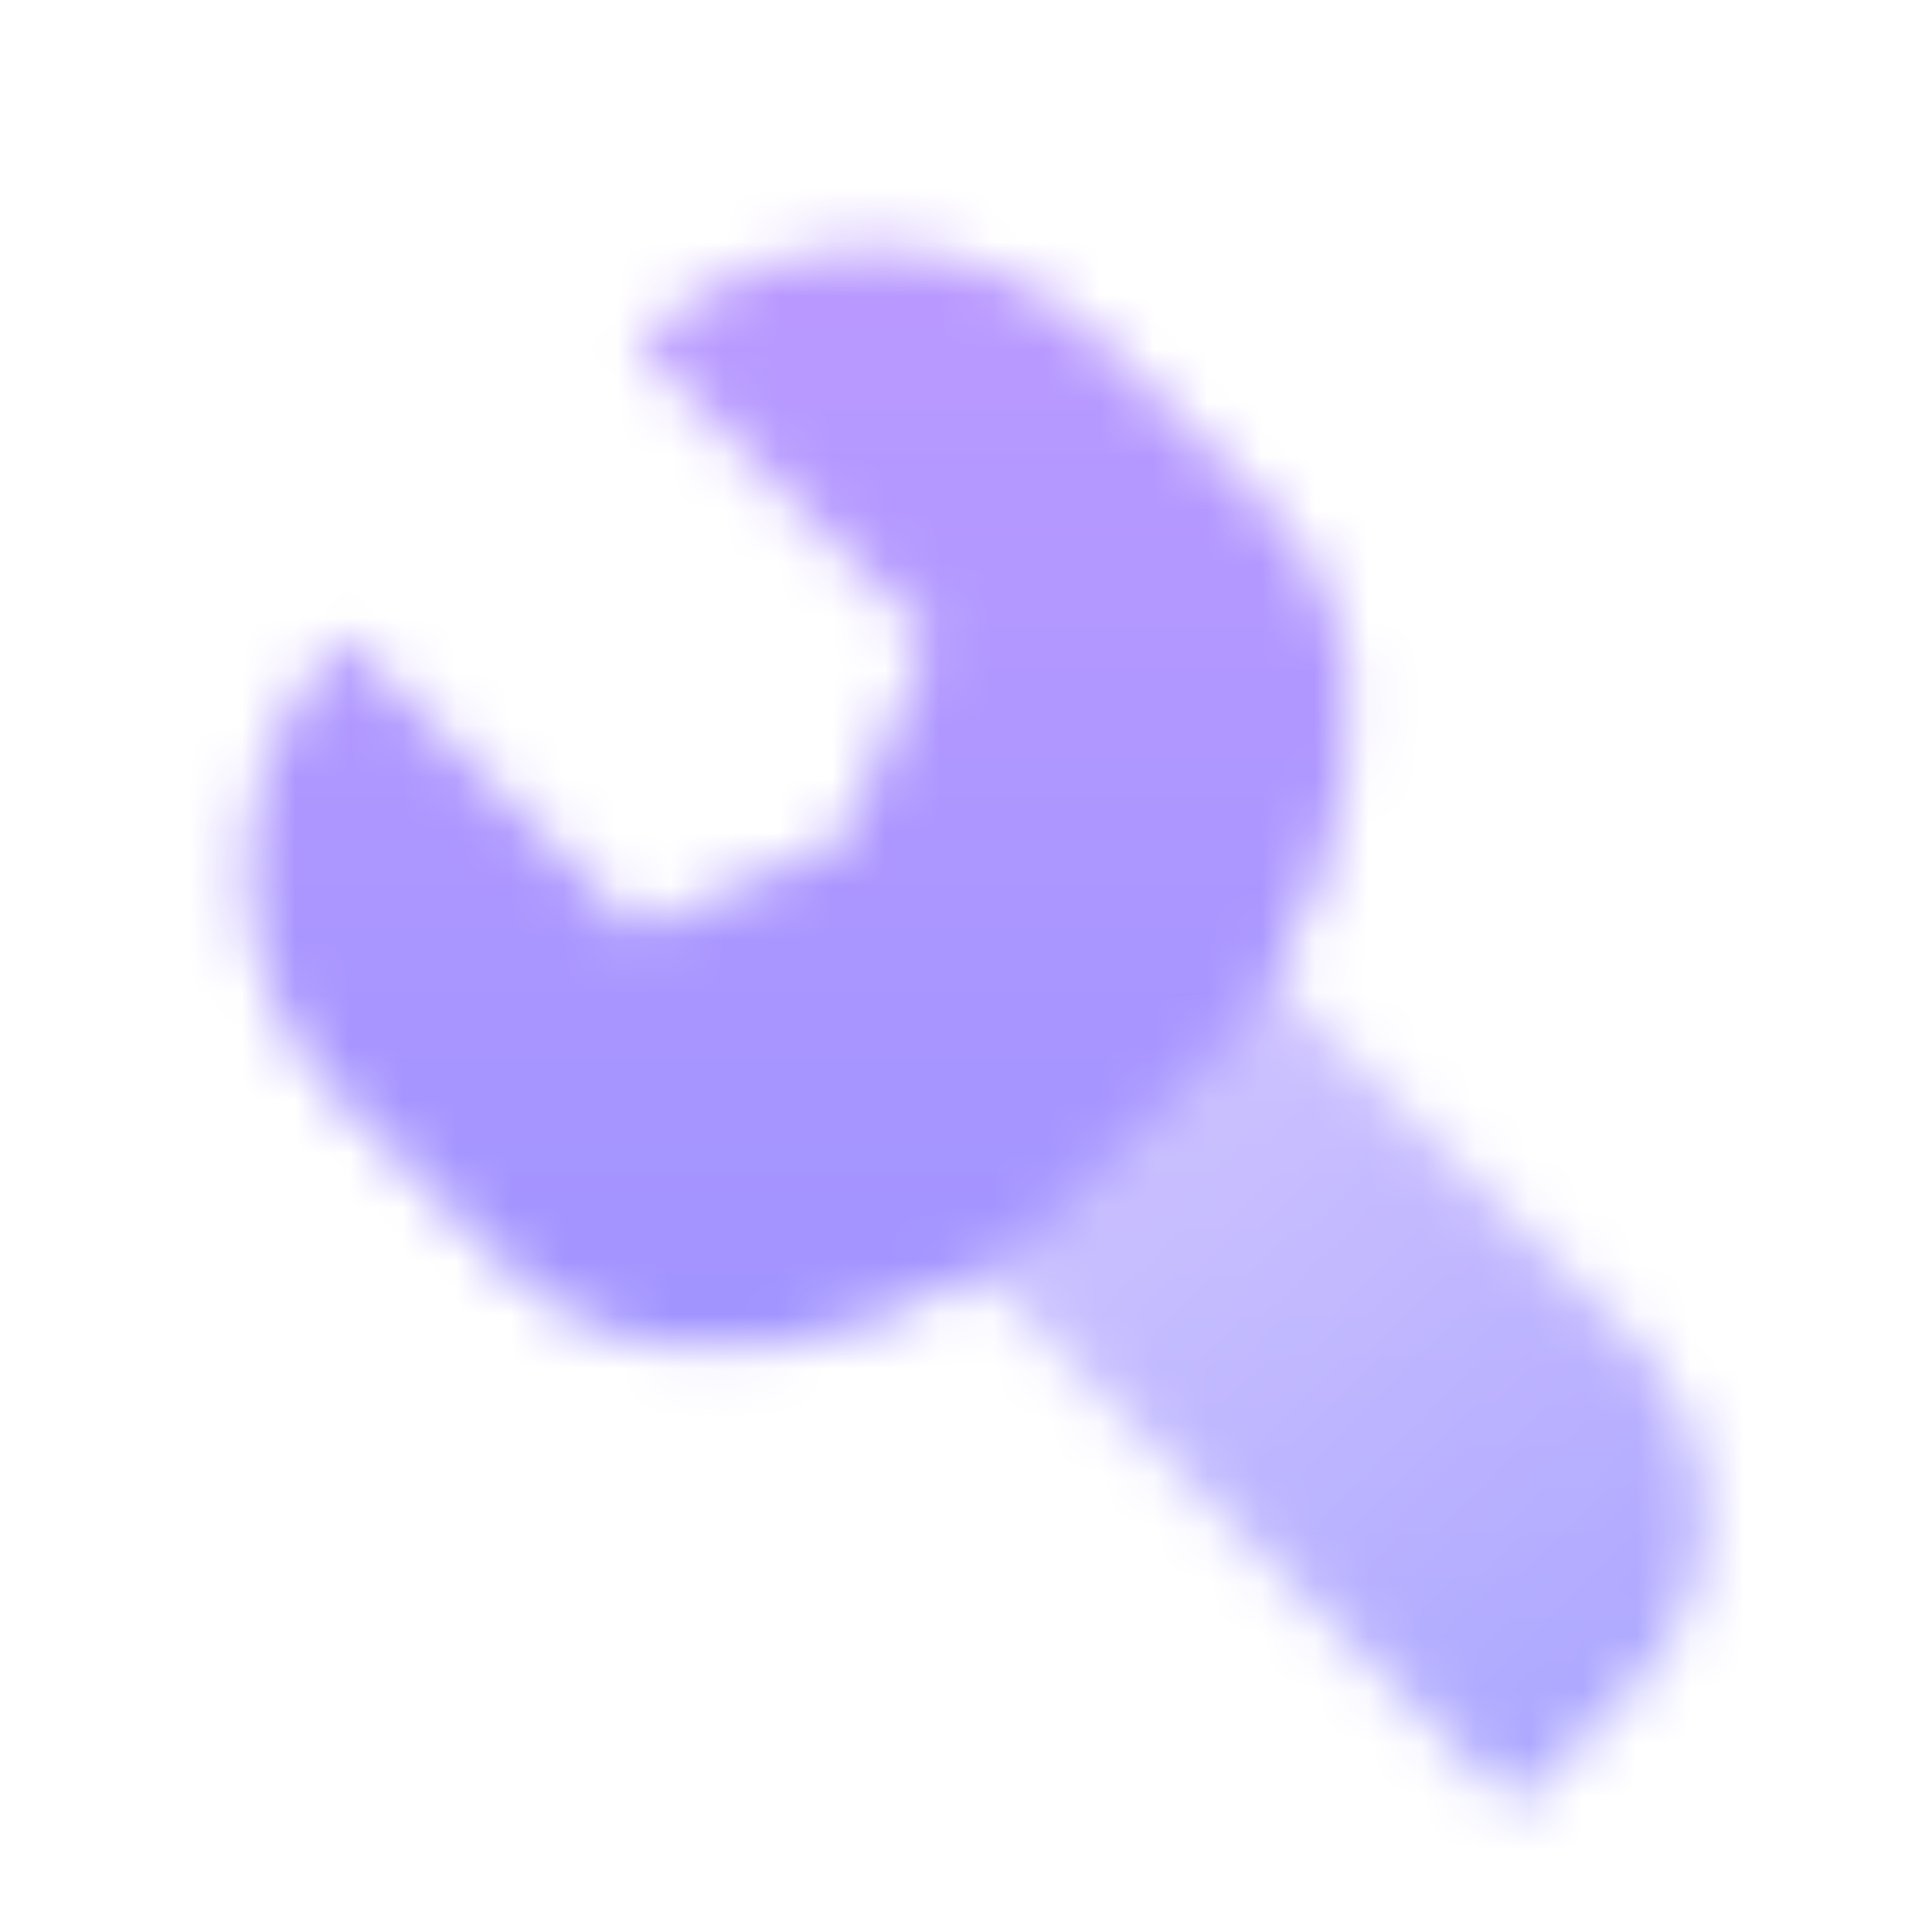 <svg width="36" height="36" viewBox="0 0 36 36" fill="none" xmlns="http://www.w3.org/2000/svg">
<g clip-path="url(#clip0_1_7353)">
<mask id="mask0_1_7353" style="mask-type:alpha" maskUnits="userSpaceOnUse" x="2" y="2" width="32" height="32">
<path d="M16.69 22.141L22.141 16.69L30.398 24.947C32.204 26.753 32.204 29.682 30.398 31.488L28.217 33.668L16.69 22.141Z" fill="url(#paint0_linear_1_7353)"/>
<path fill-rule="evenodd" clip-rule="evenodd" d="M17.316 11.866L11.865 6.415C14.274 4.007 18.178 4.007 20.586 6.415L23.763 9.592C24.528 10.357 25.001 11.37 25.099 12.447C25.347 15.181 24.37 17.894 22.428 19.835L19.834 22.429C17.893 24.37 15.181 25.348 12.447 25.099C11.369 25.001 10.356 24.528 9.591 23.763L6.415 20.587C4.007 18.178 4.007 14.274 6.415 11.866L11.865 17.316L15.681 15.681L17.316 11.866Z" fill="black"/>
</mask>
<g mask="url(#mask0_1_7353)">
<rect width="37" height="37" fill="url(#paint1_linear_1_7353)"/>
</g>
</g>
<defs>
<linearGradient id="paint0_linear_1_7353" x1="19.415" y1="19.416" x2="30.943" y2="30.943" gradientUnits="userSpaceOnUse">
<stop stop-opacity="0.55"/>
<stop offset="1" stop-opacity="0.8"/>
</linearGradient>
<linearGradient id="paint1_linear_1_7353" x1="18.5" y1="0" x2="18.5" y2="37" gradientUnits="userSpaceOnUse">
<stop stop-color="#C09BFF"/>
<stop offset="1" stop-color="#9290FF"/>
</linearGradient>
<clipPath id="clip0_1_7353">
<rect width="36" height="36" fill="white"/>
</clipPath>
</defs>
</svg>
